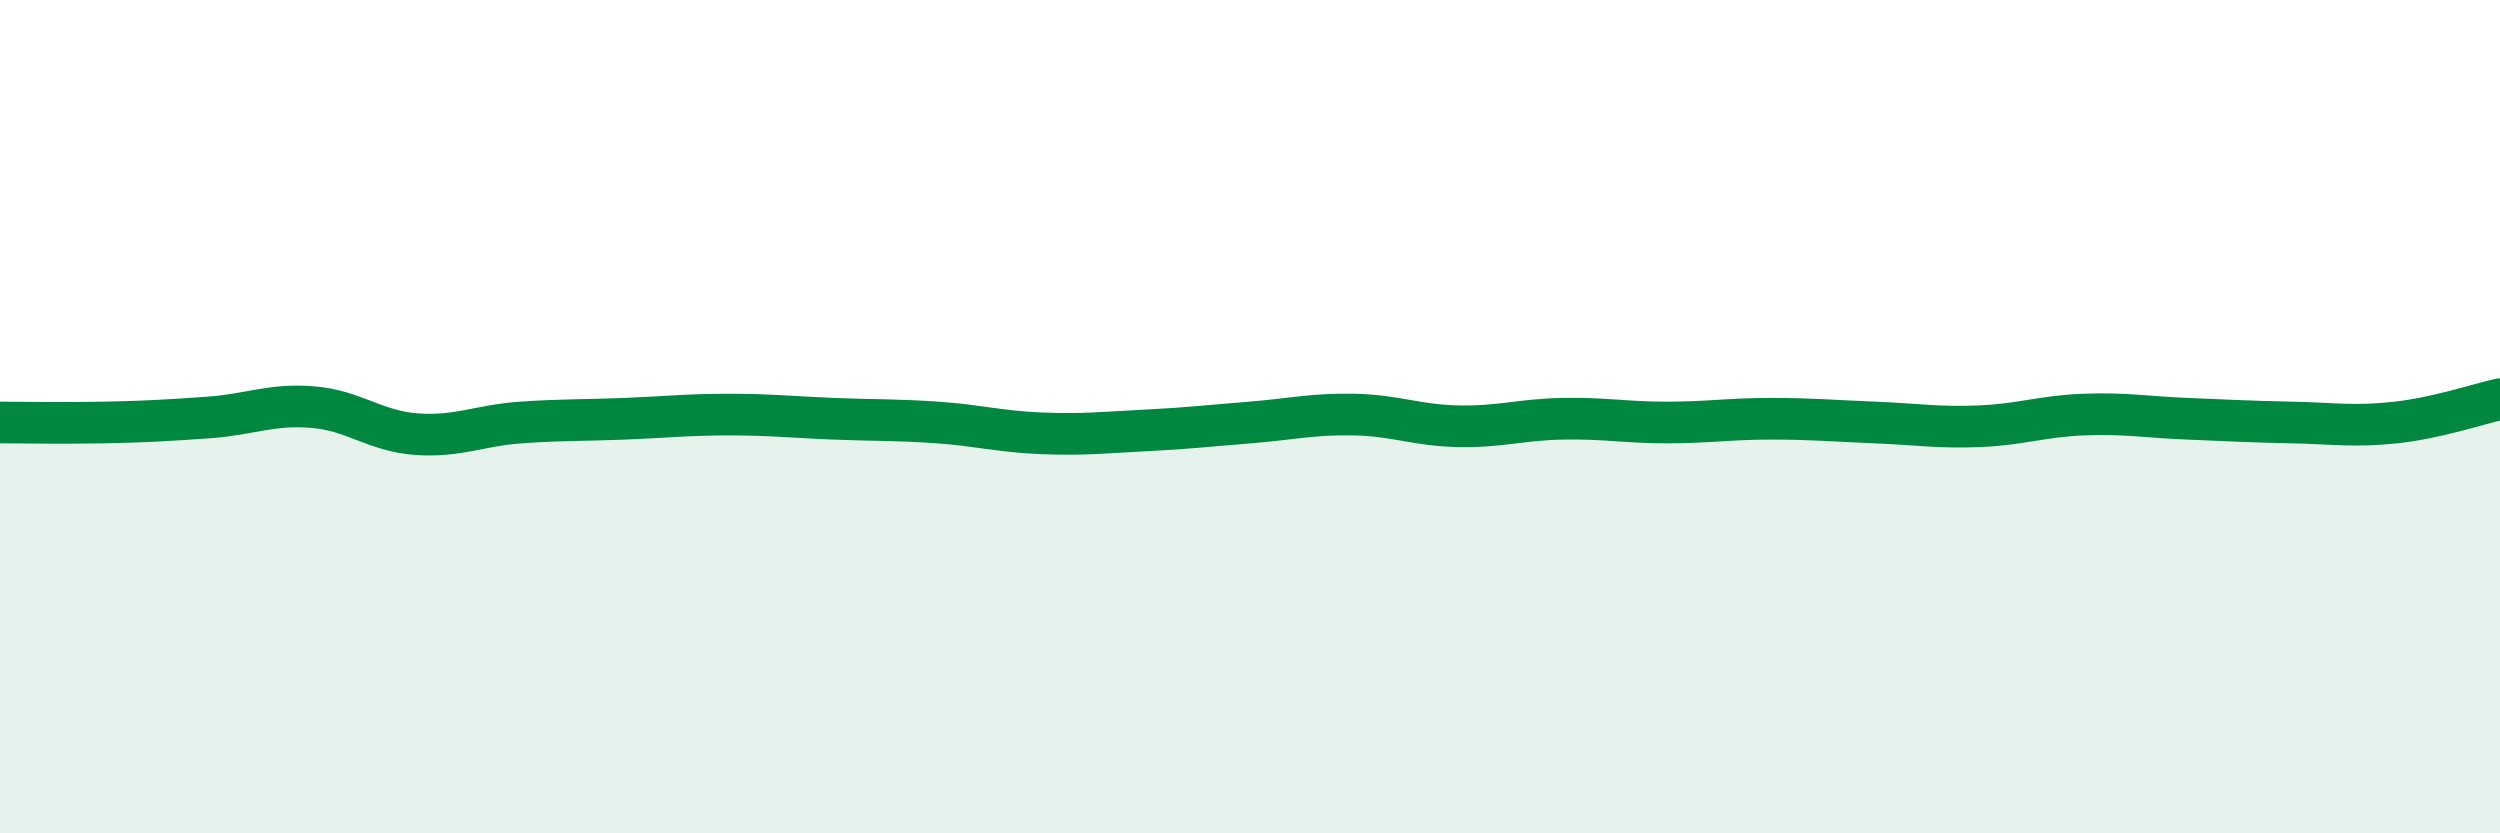 
    <svg width="60" height="20" viewBox="0 0 60 20" xmlns="http://www.w3.org/2000/svg">
      <path
        d="M 0,10.14 C 0.5,10.14 1.5,10.16 2.5,10.14 C 3.5,10.12 4,10.09 5,10.02 C 6,9.95 6.5,9.69 7.5,9.77 C 8.5,9.85 9,10.35 10,10.42 C 11,10.49 11.5,10.21 12.5,10.14 C 13.5,10.07 14,10.09 15,10.05 C 16,10.01 16.5,9.95 17.5,9.95 C 18.5,9.95 19,10.01 20,10.05 C 21,10.09 21.5,10.07 22.5,10.14 C 23.5,10.21 24,10.36 25,10.4 C 26,10.44 26.5,10.38 27.5,10.33 C 28.5,10.28 29,10.22 30,10.14 C 31,10.06 31.5,9.93 32.5,9.95 C 33.5,9.97 34,10.21 35,10.23 C 36,10.25 36.5,10.07 37.5,10.05 C 38.5,10.03 39,10.14 40,10.14 C 41,10.14 41.5,10.05 42.5,10.05 C 43.5,10.05 44,10.1 45,10.14 C 46,10.18 46.5,10.27 47.5,10.23 C 48.5,10.19 49,9.99 50,9.95 C 51,9.91 51.5,10.01 52.5,10.05 C 53.5,10.09 54,10.12 55,10.14 C 56,10.16 56.5,10.25 57.5,10.14 C 58.5,10.03 59.5,9.69 60,9.58L60 20L0 20Z"
        fill="#008740"
        opacity="0.1"
        stroke-linecap="round"
        stroke-linejoin="round"
      />
      <path
        d="M 0,10.14 C 0.5,10.14 1.5,10.16 2.5,10.14 C 3.5,10.12 4,10.09 5,10.02 C 6,9.95 6.5,9.69 7.5,9.77 C 8.5,9.85 9,10.35 10,10.42 C 11,10.49 11.5,10.21 12.5,10.14 C 13.5,10.07 14,10.09 15,10.05 C 16,10.01 16.5,9.95 17.5,9.95 C 18.5,9.95 19,10.01 20,10.05 C 21,10.09 21.5,10.07 22.5,10.14 C 23.5,10.21 24,10.36 25,10.4 C 26,10.44 26.5,10.38 27.5,10.33 C 28.5,10.28 29,10.22 30,10.14 C 31,10.06 31.5,9.93 32.5,9.95 C 33.5,9.97 34,10.21 35,10.23 C 36,10.25 36.5,10.07 37.5,10.05 C 38.5,10.03 39,10.14 40,10.14 C 41,10.14 41.5,10.05 42.5,10.05 C 43.5,10.05 44,10.1 45,10.14 C 46,10.18 46.5,10.27 47.5,10.23 C 48.5,10.19 49,9.99 50,9.95 C 51,9.91 51.5,10.01 52.5,10.05 C 53.5,10.09 54,10.12 55,10.14 C 56,10.16 56.5,10.25 57.5,10.14 C 58.5,10.03 59.5,9.69 60,9.58"
        stroke="#008740"
        stroke-width="1"
        fill="none"
        stroke-linecap="round"
        stroke-linejoin="round"
      />
    </svg>
  